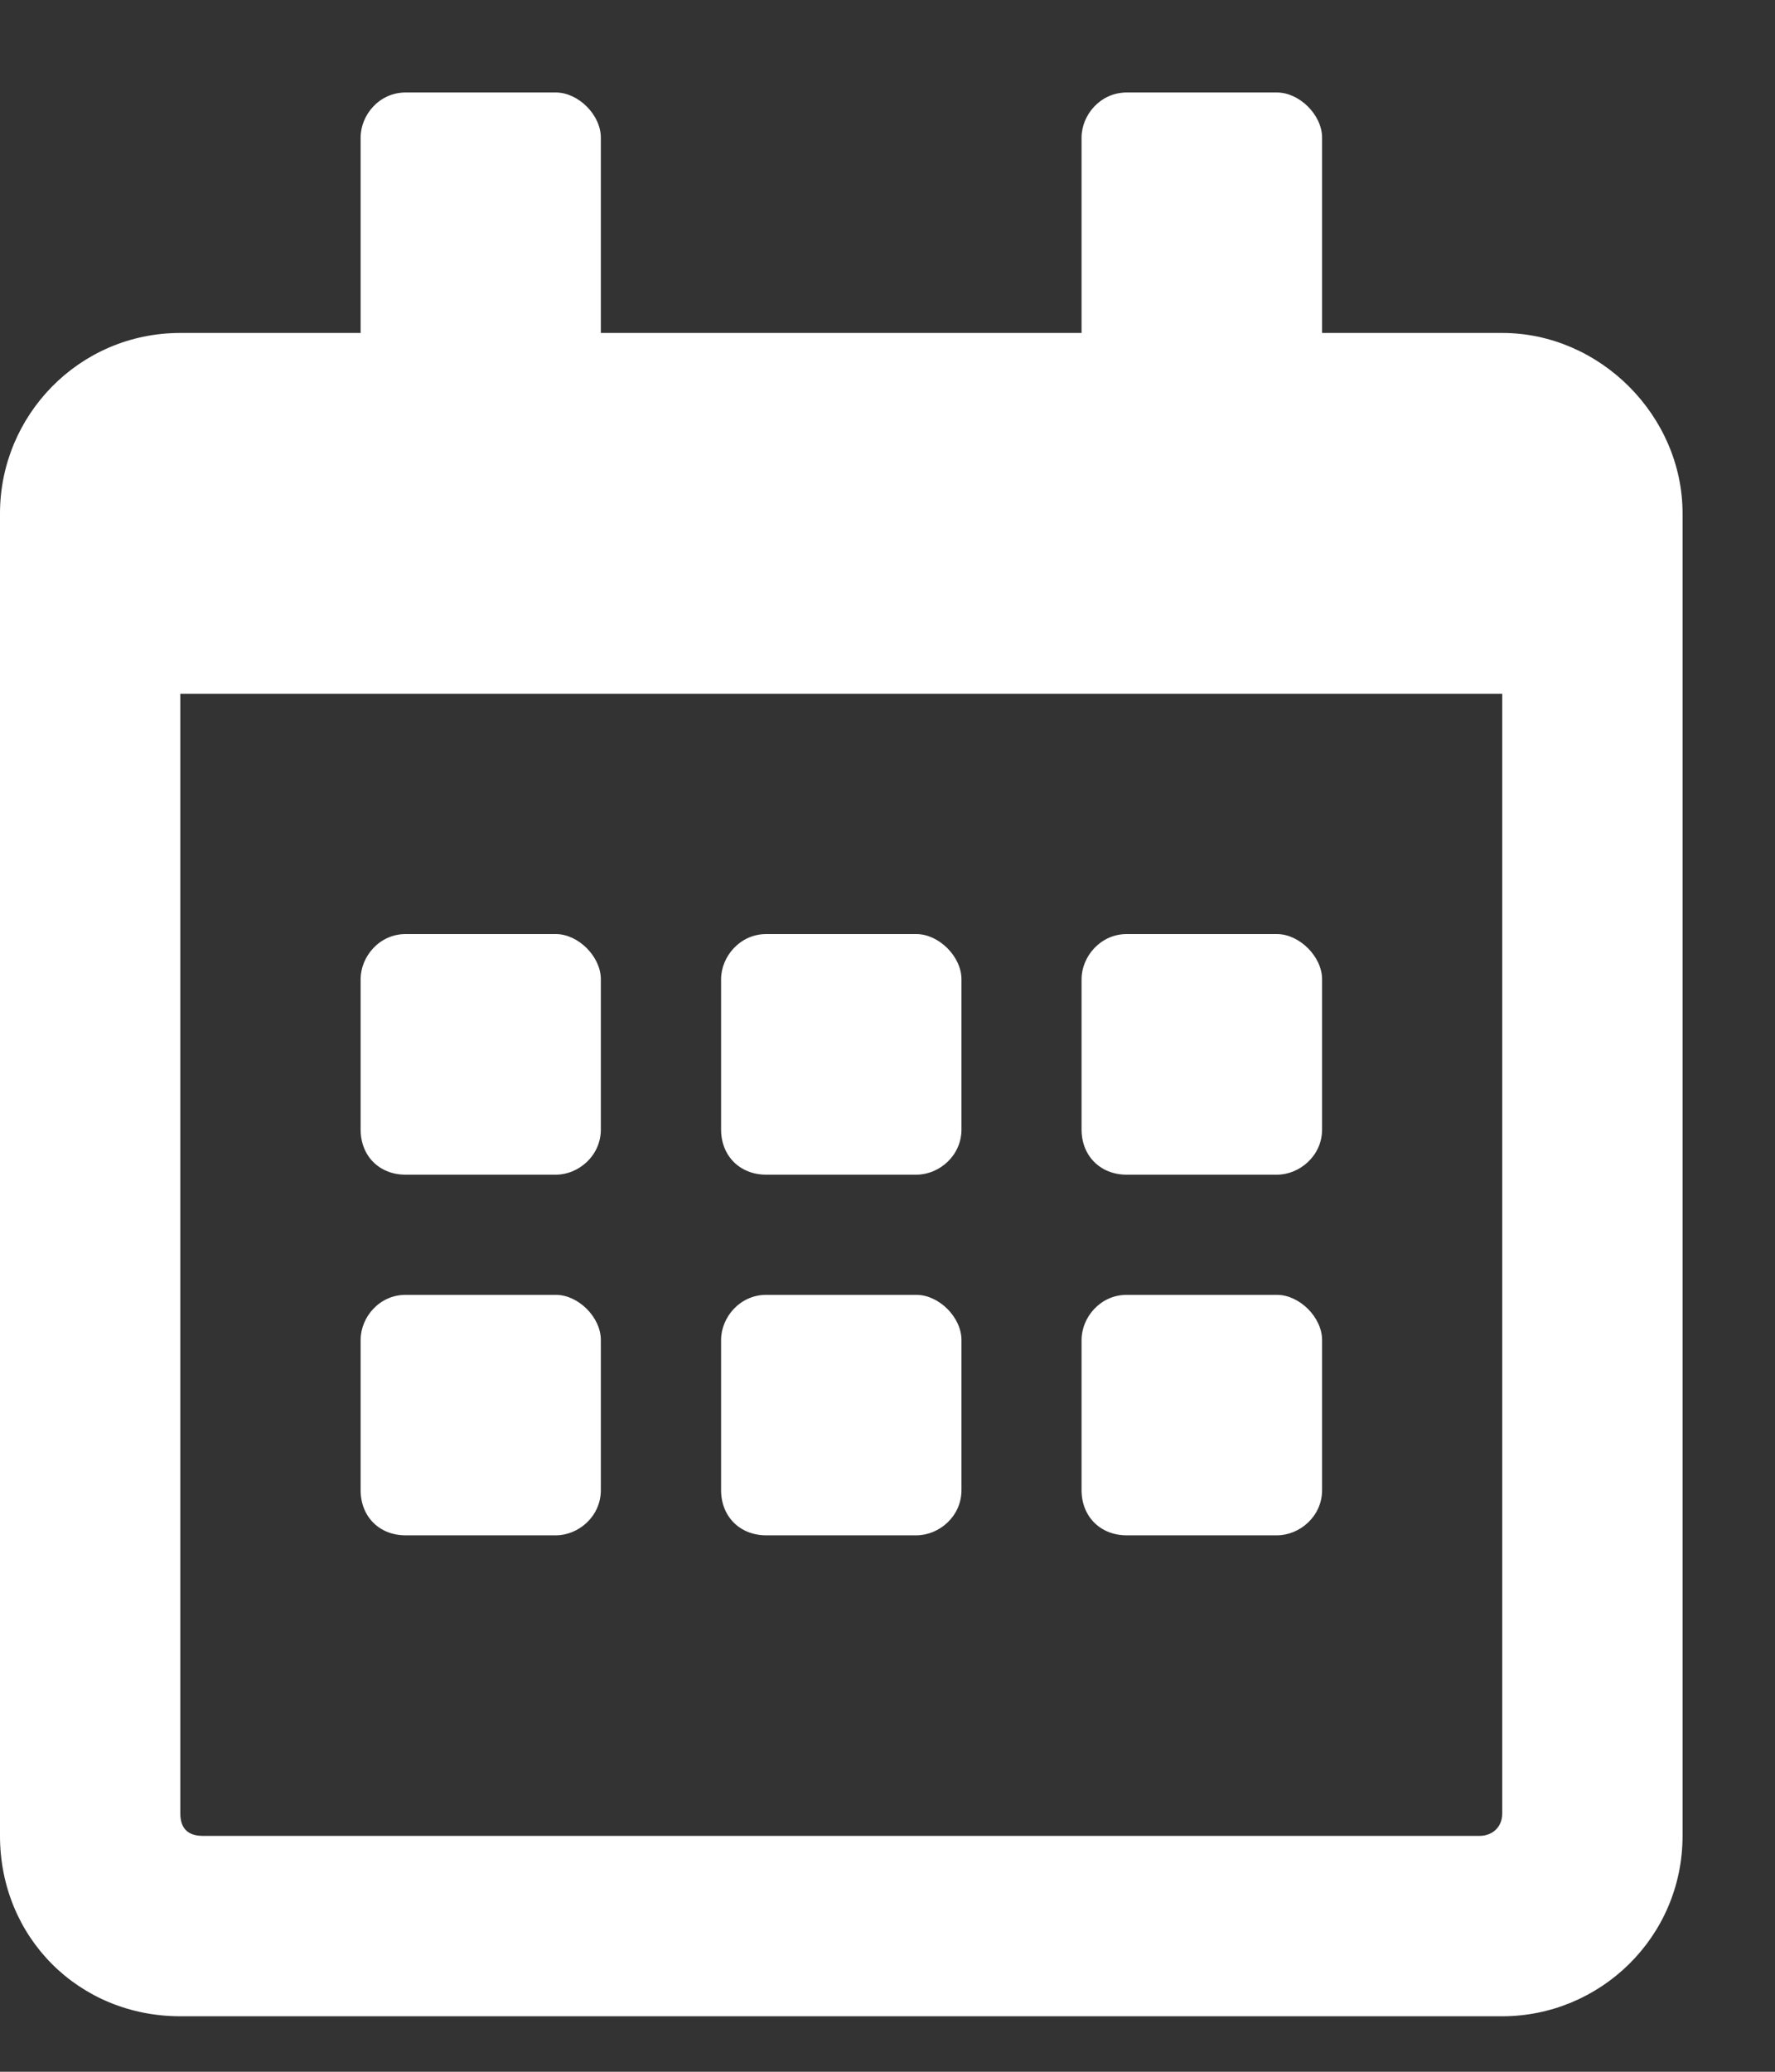 <svg width="12" height="14" viewBox="0 0 12 14" fill="none" xmlns="http://www.w3.org/2000/svg">
<rect x="0" y="0" width="12" height="14" fill="#333333" stroke="none"/>
<path d="M3.758 7.938H2.742C2.564 7.938 2.438 7.811 2.438 7.633V6.617C2.438 6.465 2.564 6.312 2.742 6.312H3.758C3.91 6.312 4.062 6.465 4.062 6.617V7.633C4.062 7.811 3.91 7.938 3.758 7.938ZM6.5 7.633C6.5 7.811 6.348 7.938 6.195 7.938H5.18C5.002 7.938 4.875 7.811 4.875 7.633V6.617C4.875 6.465 5.002 6.312 5.18 6.312H6.195C6.348 6.312 6.5 6.465 6.5 6.617V7.633ZM8.938 7.633C8.938 7.811 8.785 7.938 8.633 7.938H7.617C7.439 7.938 7.312 7.811 7.312 7.633V6.617C7.312 6.465 7.439 6.312 7.617 6.312H8.633C8.785 6.312 8.938 6.465 8.938 6.617V7.633ZM6.5 10.07C6.5 10.248 6.348 10.375 6.195 10.375H5.18C5.002 10.375 4.875 10.248 4.875 10.07V9.055C4.875 8.902 5.002 8.75 5.18 8.75H6.195C6.348 8.75 6.5 8.902 6.5 9.055V10.07ZM4.062 10.07C4.062 10.248 3.91 10.375 3.758 10.375H2.742C2.564 10.375 2.438 10.248 2.438 10.07V9.055C2.438 8.902 2.564 8.75 2.742 8.75H3.758C3.91 8.75 4.062 8.902 4.062 9.055V10.07ZM8.938 10.07C8.938 10.248 8.785 10.375 8.633 10.375H7.617C7.439 10.375 7.312 10.248 7.312 10.07V9.055C7.312 8.902 7.439 8.75 7.617 8.75H8.633C8.785 8.75 8.938 8.902 8.938 9.055V10.07ZM11.375 3.469V12.406C11.375 13.092 10.816 13.625 10.156 13.625H1.219C0.533 13.625 0 13.092 0 12.406V3.469C0 2.809 0.533 2.25 1.219 2.25H2.438V0.93C2.438 0.777 2.564 0.625 2.742 0.625H3.758C3.91 0.625 4.062 0.777 4.062 0.93V2.25H7.312V0.93C7.312 0.777 7.439 0.625 7.617 0.625H8.633C8.785 0.625 8.938 0.777 8.938 0.93V2.25H10.156C10.816 2.25 11.375 2.809 11.375 3.469ZM10.156 12.254V4.688H1.219V12.254C1.219 12.355 1.27 12.406 1.371 12.406H10.004C10.08 12.406 10.156 12.355 10.156 12.254Z" fill="white"/>
</svg>
